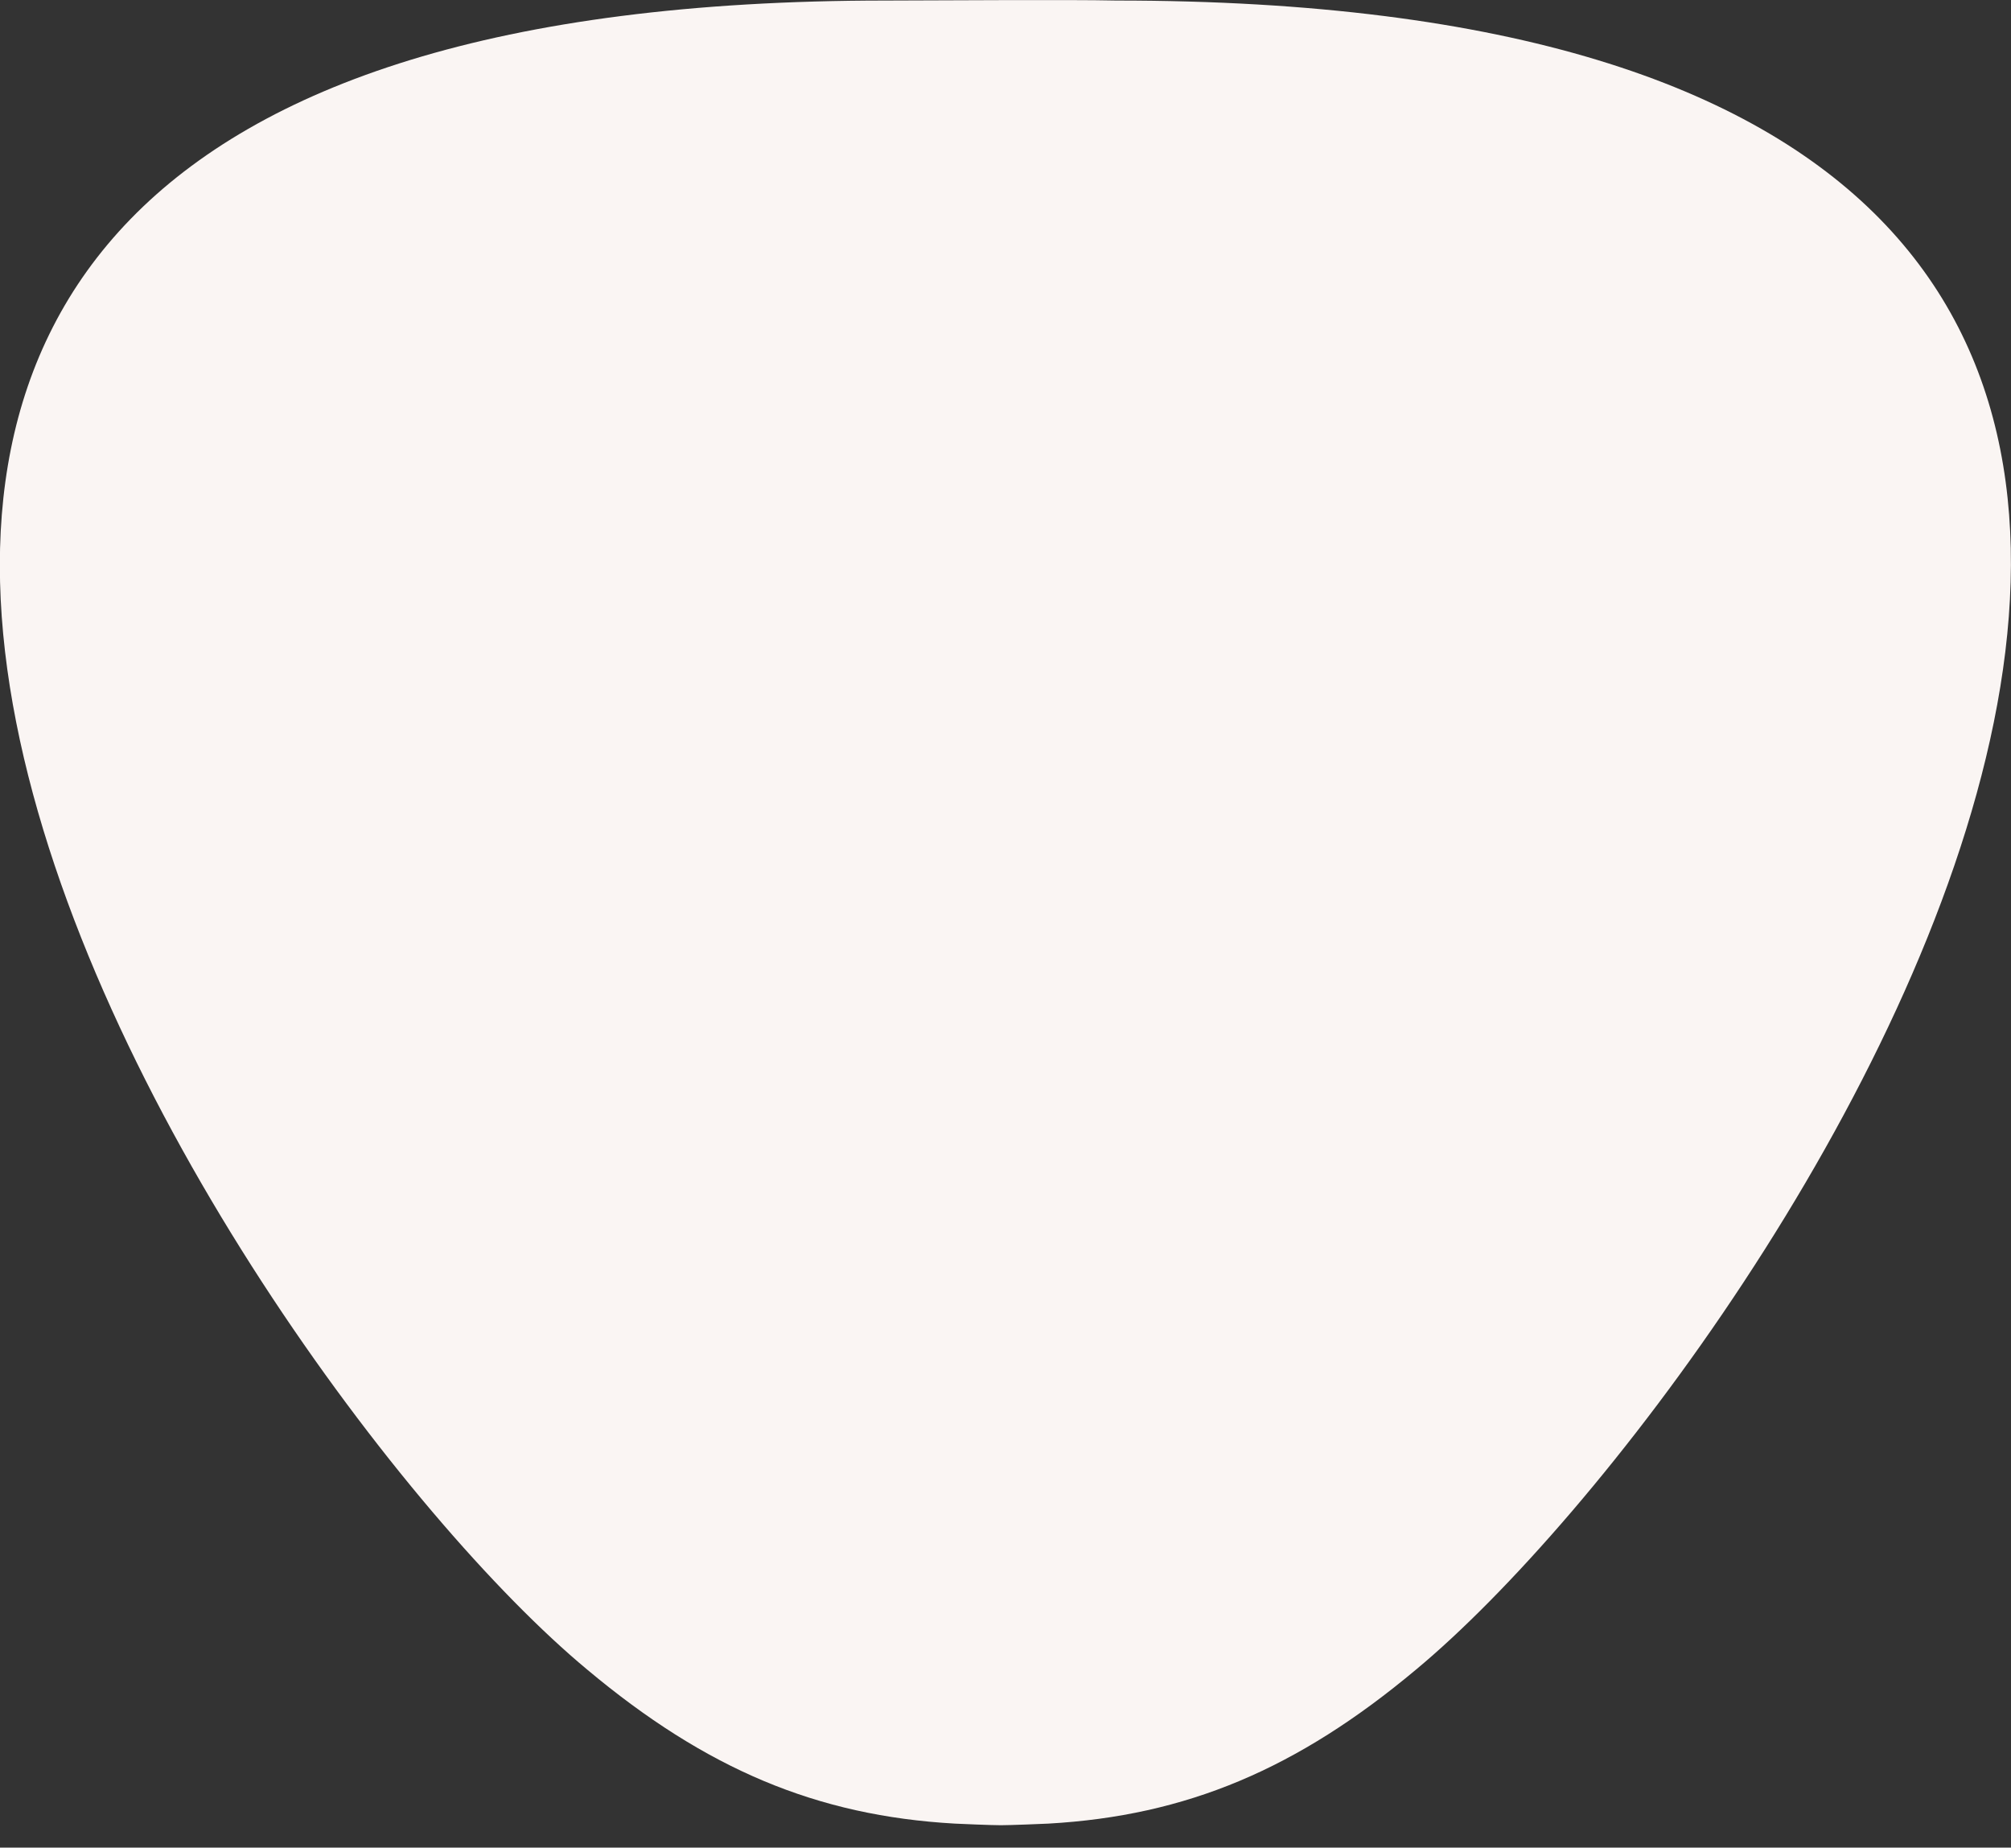 <svg width="86" height="79" viewBox="0 0 86 79" fill="none" xmlns="http://www.w3.org/2000/svg">
<rect x="0" y="0" width="86" height="79" fill="#333333" stroke="none"/>
<g clip-path="url(#clip0_4_108)">
<path d="M47.736 0.023C45.742 -0.023 39.682 0.023 37.873 0.023C-28.77 0.023 9.621 58.518 25.107 71.385C30.188 75.639 34.923 77.64 40.834 77.974C41.03 77.985 42.401 78.043 42.804 78.043C43.184 78.043 44.636 77.985 44.832 77.974C50.743 77.64 55.478 75.639 60.56 71.385C76.034 58.518 115.243 0.023 47.736 0.023Z" fill="#FAF5F3"/>
</g>
<defs>
<clipPath id="clip0_4_108">
<rect width="86" height="78.043" fill="white"/>
</clipPath>
</defs>
</svg>

